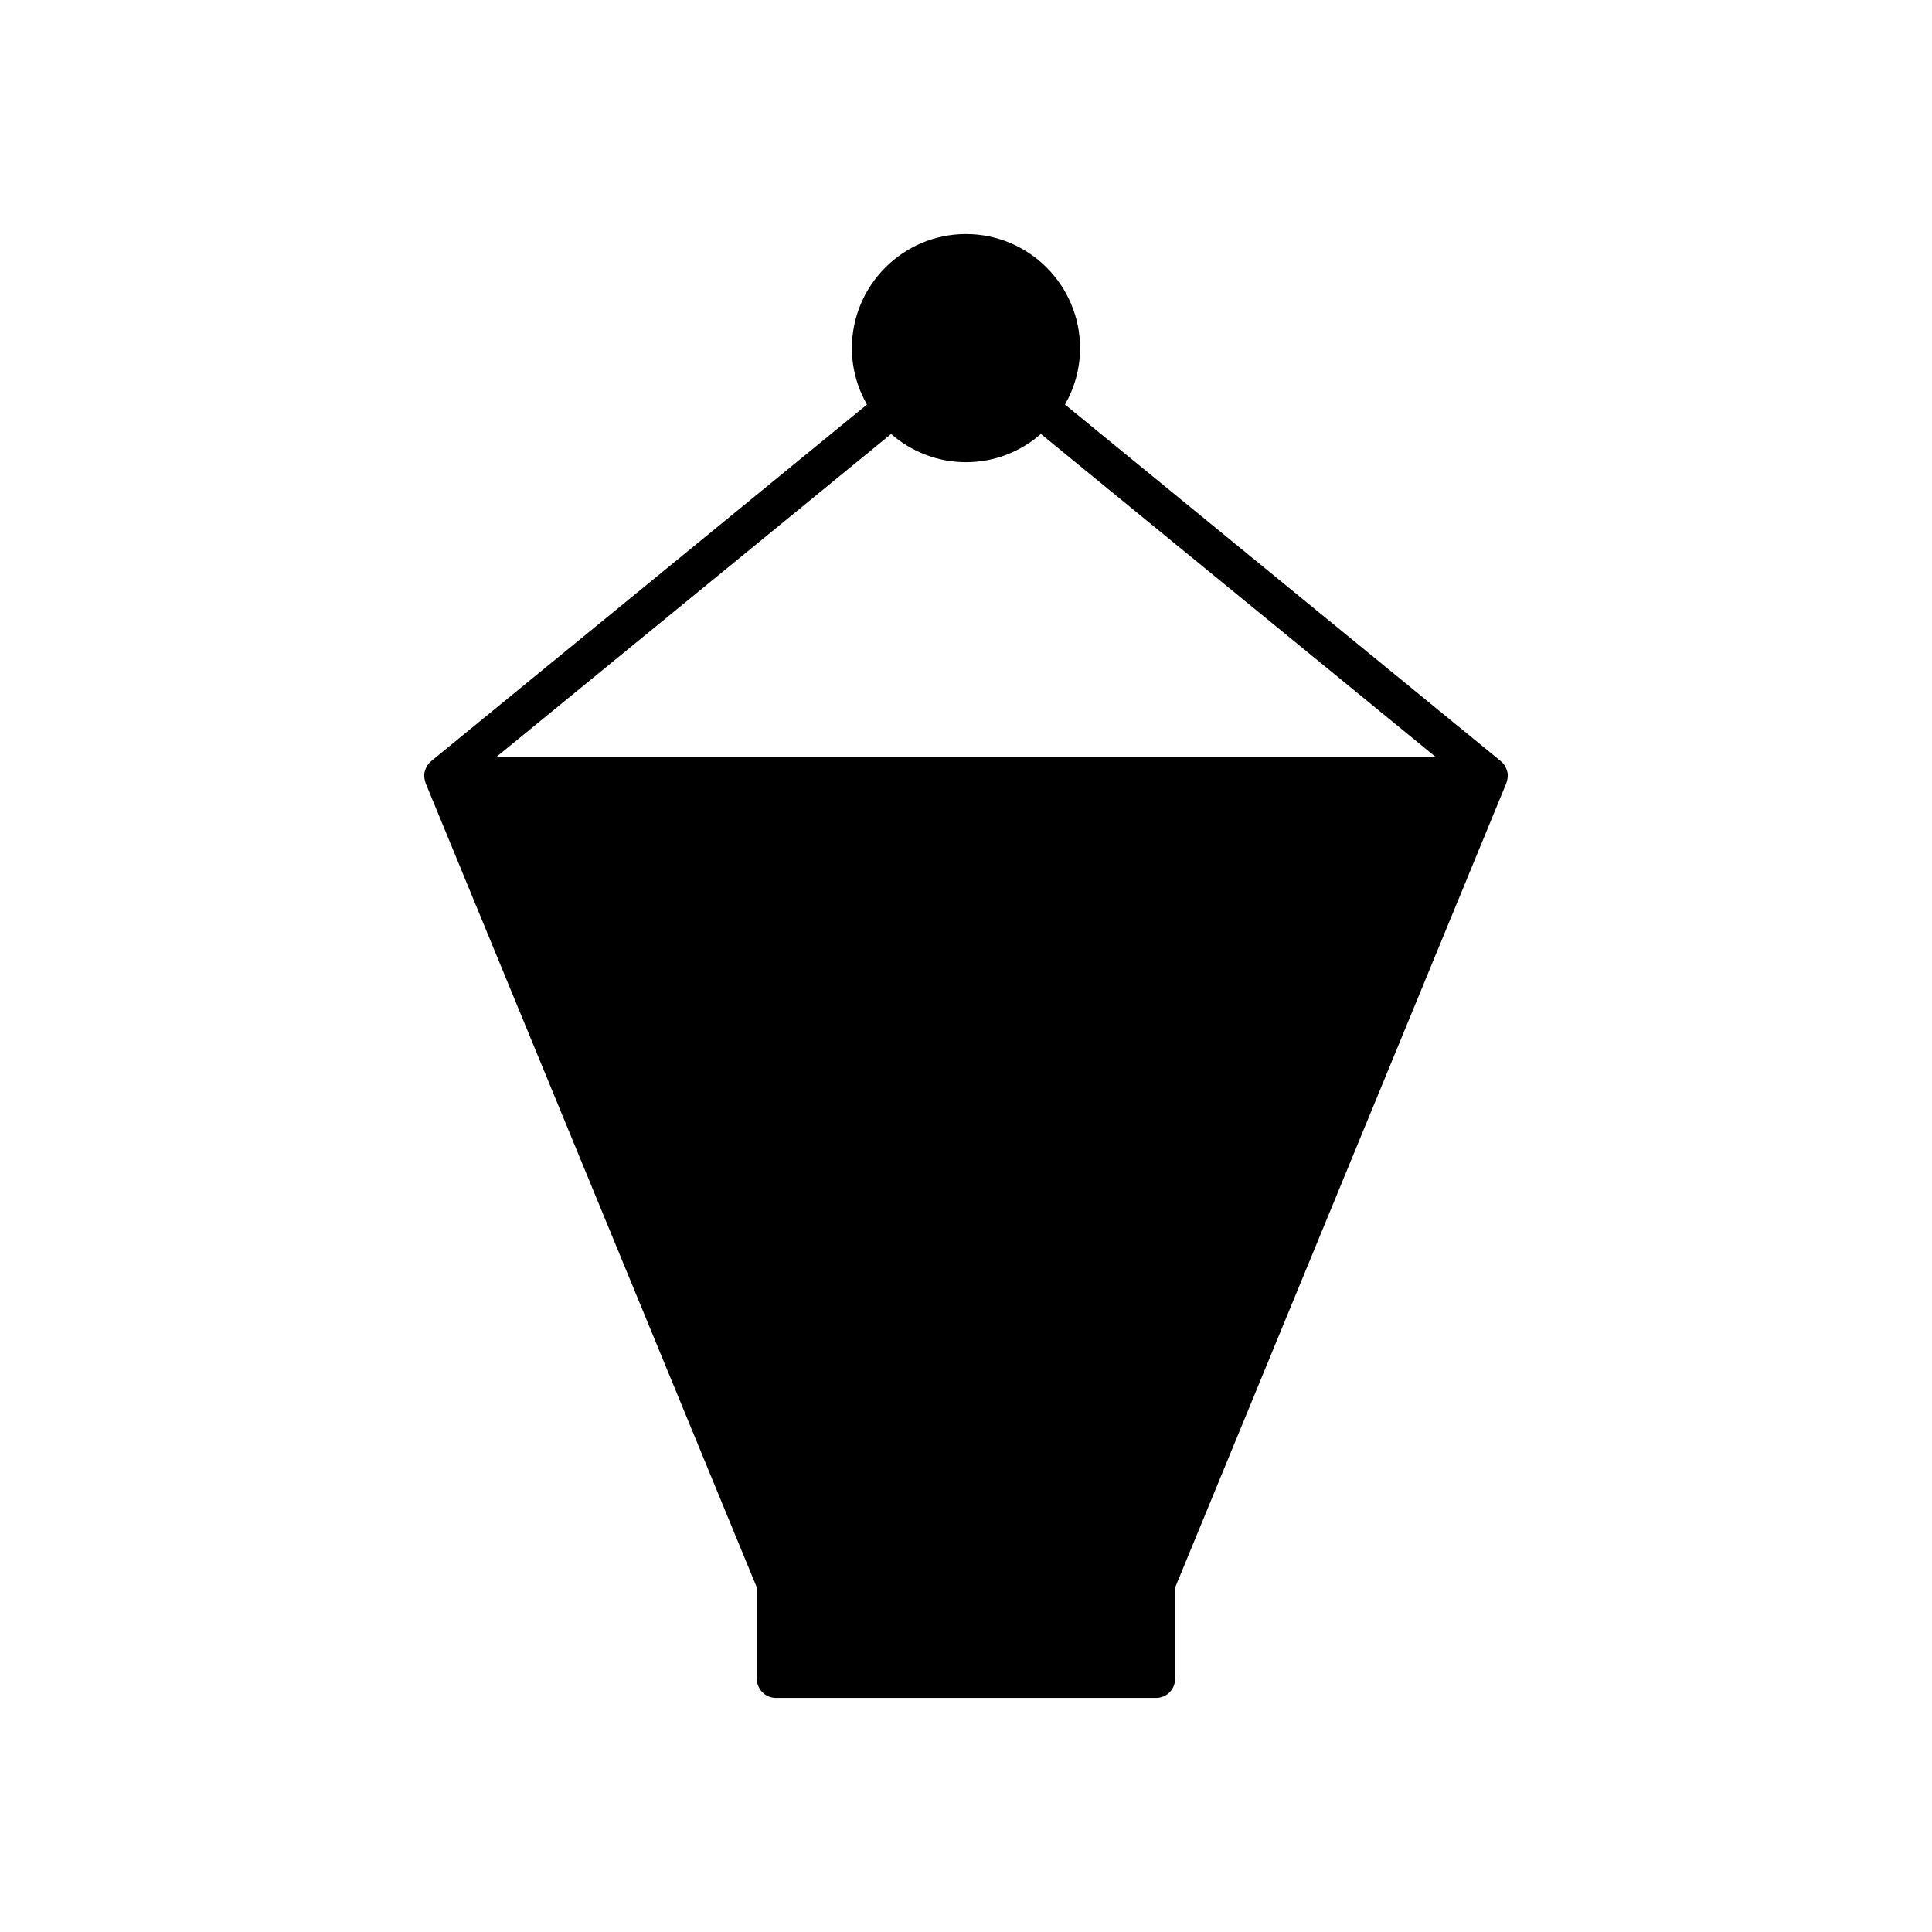 <?xml version="1.0" encoding="UTF-8"?>
<!-- Uploaded to: ICON Repo, www.iconrepo.com, Generator: ICON Repo Mixer Tools -->
<svg fill="#000000" width="800px" height="800px" version="1.1" viewBox="144 144 512 512" xmlns="http://www.w3.org/2000/svg">
 <path d="m258.21 345.78c-0.355 0.301-0.684 0.637-0.949 1.031-0.066 0.102-0.102 0.215-0.164 0.32-0.062 0.109-0.113 0.223-0.168 0.336-0.25 0.523-0.438 1.074-0.496 1.645-0.055 0.566 0.02 1.141 0.156 1.699 0.031 0.129 0.062 0.258 0.105 0.383 0.035 0.113 0.047 0.227 0.094 0.336l87.789 213.2v24.191c0 2.781 2.254 5.039 5.039 5.039h100.76c2.785 0 5.039-2.254 5.039-5.039v-24.191l87.789-213.2c0.043-0.109 0.055-0.227 0.094-0.336 0.043-0.129 0.074-0.258 0.105-0.387 0.137-0.559 0.211-1.129 0.156-1.695-0.059-0.57-0.246-1.121-0.496-1.645-0.055-0.113-0.105-0.227-0.172-0.34-0.059-0.105-0.094-0.219-0.16-0.32-0.266-0.395-0.594-0.734-0.949-1.035-0.02-0.016-0.031-0.043-0.051-0.062l-115.5-94.496c2.527-4.418 3.992-9.516 3.992-14.957 0-16.668-13.559-30.23-30.23-30.23-16.668 0-30.23 13.559-30.23 30.23 0 5.441 1.465 10.539 3.992 14.957l-115.5 94.5c-0.02 0.016-0.027 0.043-0.051 0.062zm121.94-86.773c5.316 4.644 12.25 7.481 19.848 7.481s14.531-2.84 19.848-7.481l104.59 85.57h-248.87z"/>
</svg>